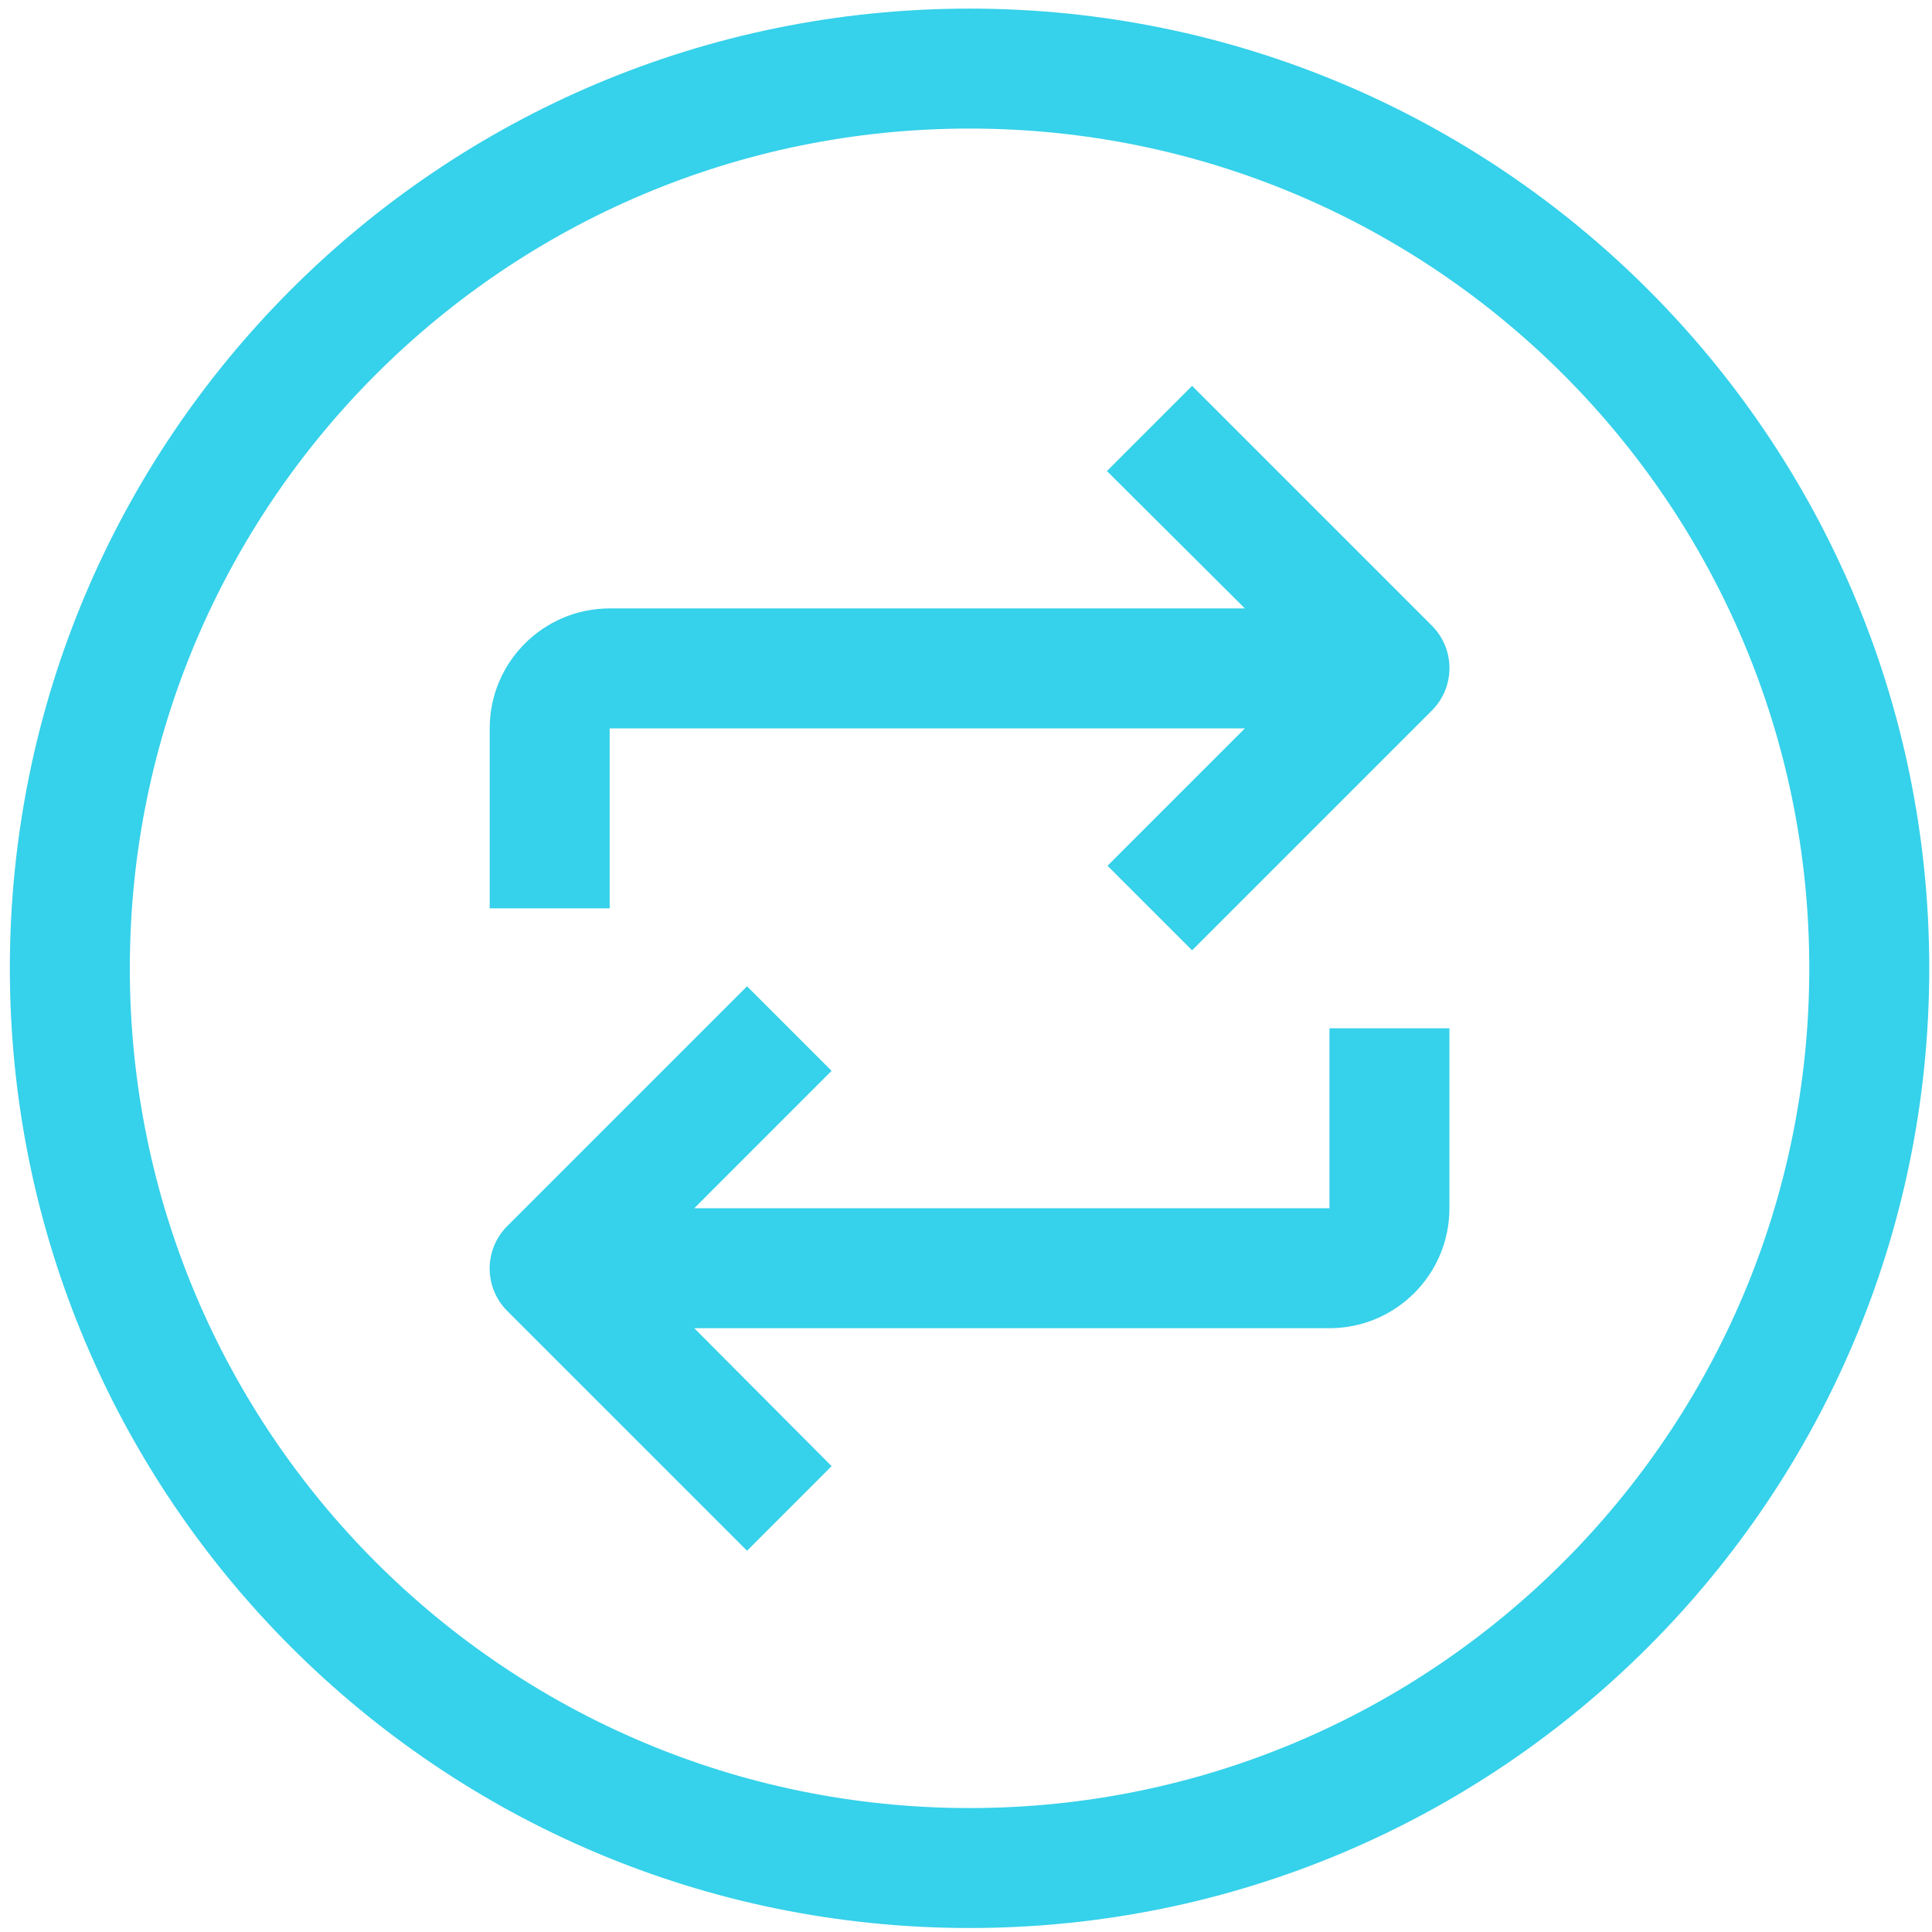 <svg width="72" height="72" viewBox="0 0 72 72" fill="none" xmlns="http://www.w3.org/2000/svg">
<g clip-path="url(#clip0_631_1087)">
<path d="M36.133 0.321C16.38 0.321 0.367 16.333 0.367 36.086C0.367 55.839 16.38 71.851 36.133 71.851C55.886 71.851 71.898 55.839 71.898 36.086C71.898 16.333 55.886 0.321 36.133 0.321ZM36.133 67.381C18.849 67.381 4.838 53.37 4.838 36.086C4.838 18.802 18.849 4.791 36.133 4.791C53.416 4.791 67.427 18.802 67.427 36.086C67.427 53.37 53.416 67.381 36.133 67.381Z" fill="#36D1EA"/>
<path d="M44.426 14.381L41.252 17.555L46.393 22.674H22.721C20.252 22.674 18.25 24.676 18.25 27.145V33.851H22.721V27.145H46.393L41.274 32.264L44.426 35.415L53.367 26.474C54.234 25.602 54.234 24.194 53.367 23.322L44.426 14.381Z" fill="#36D1EA"/>
<path d="M49.545 45.027H25.873L30.991 39.908L27.84 36.757L18.898 45.698C18.032 46.57 18.032 47.978 18.898 48.85L27.84 57.791L30.991 54.639L25.873 49.498H49.545C52.014 49.498 54.016 47.496 54.016 45.027V38.321H49.545V45.027Z" fill="#36D1EA"/>
</g>
<defs>
<clipPath id="clip0_631_1087">
<rect width="71.531" height="71.531" fill="white" transform="translate(0.367 0.321)"/>
</clipPath>
</defs>
</svg>
